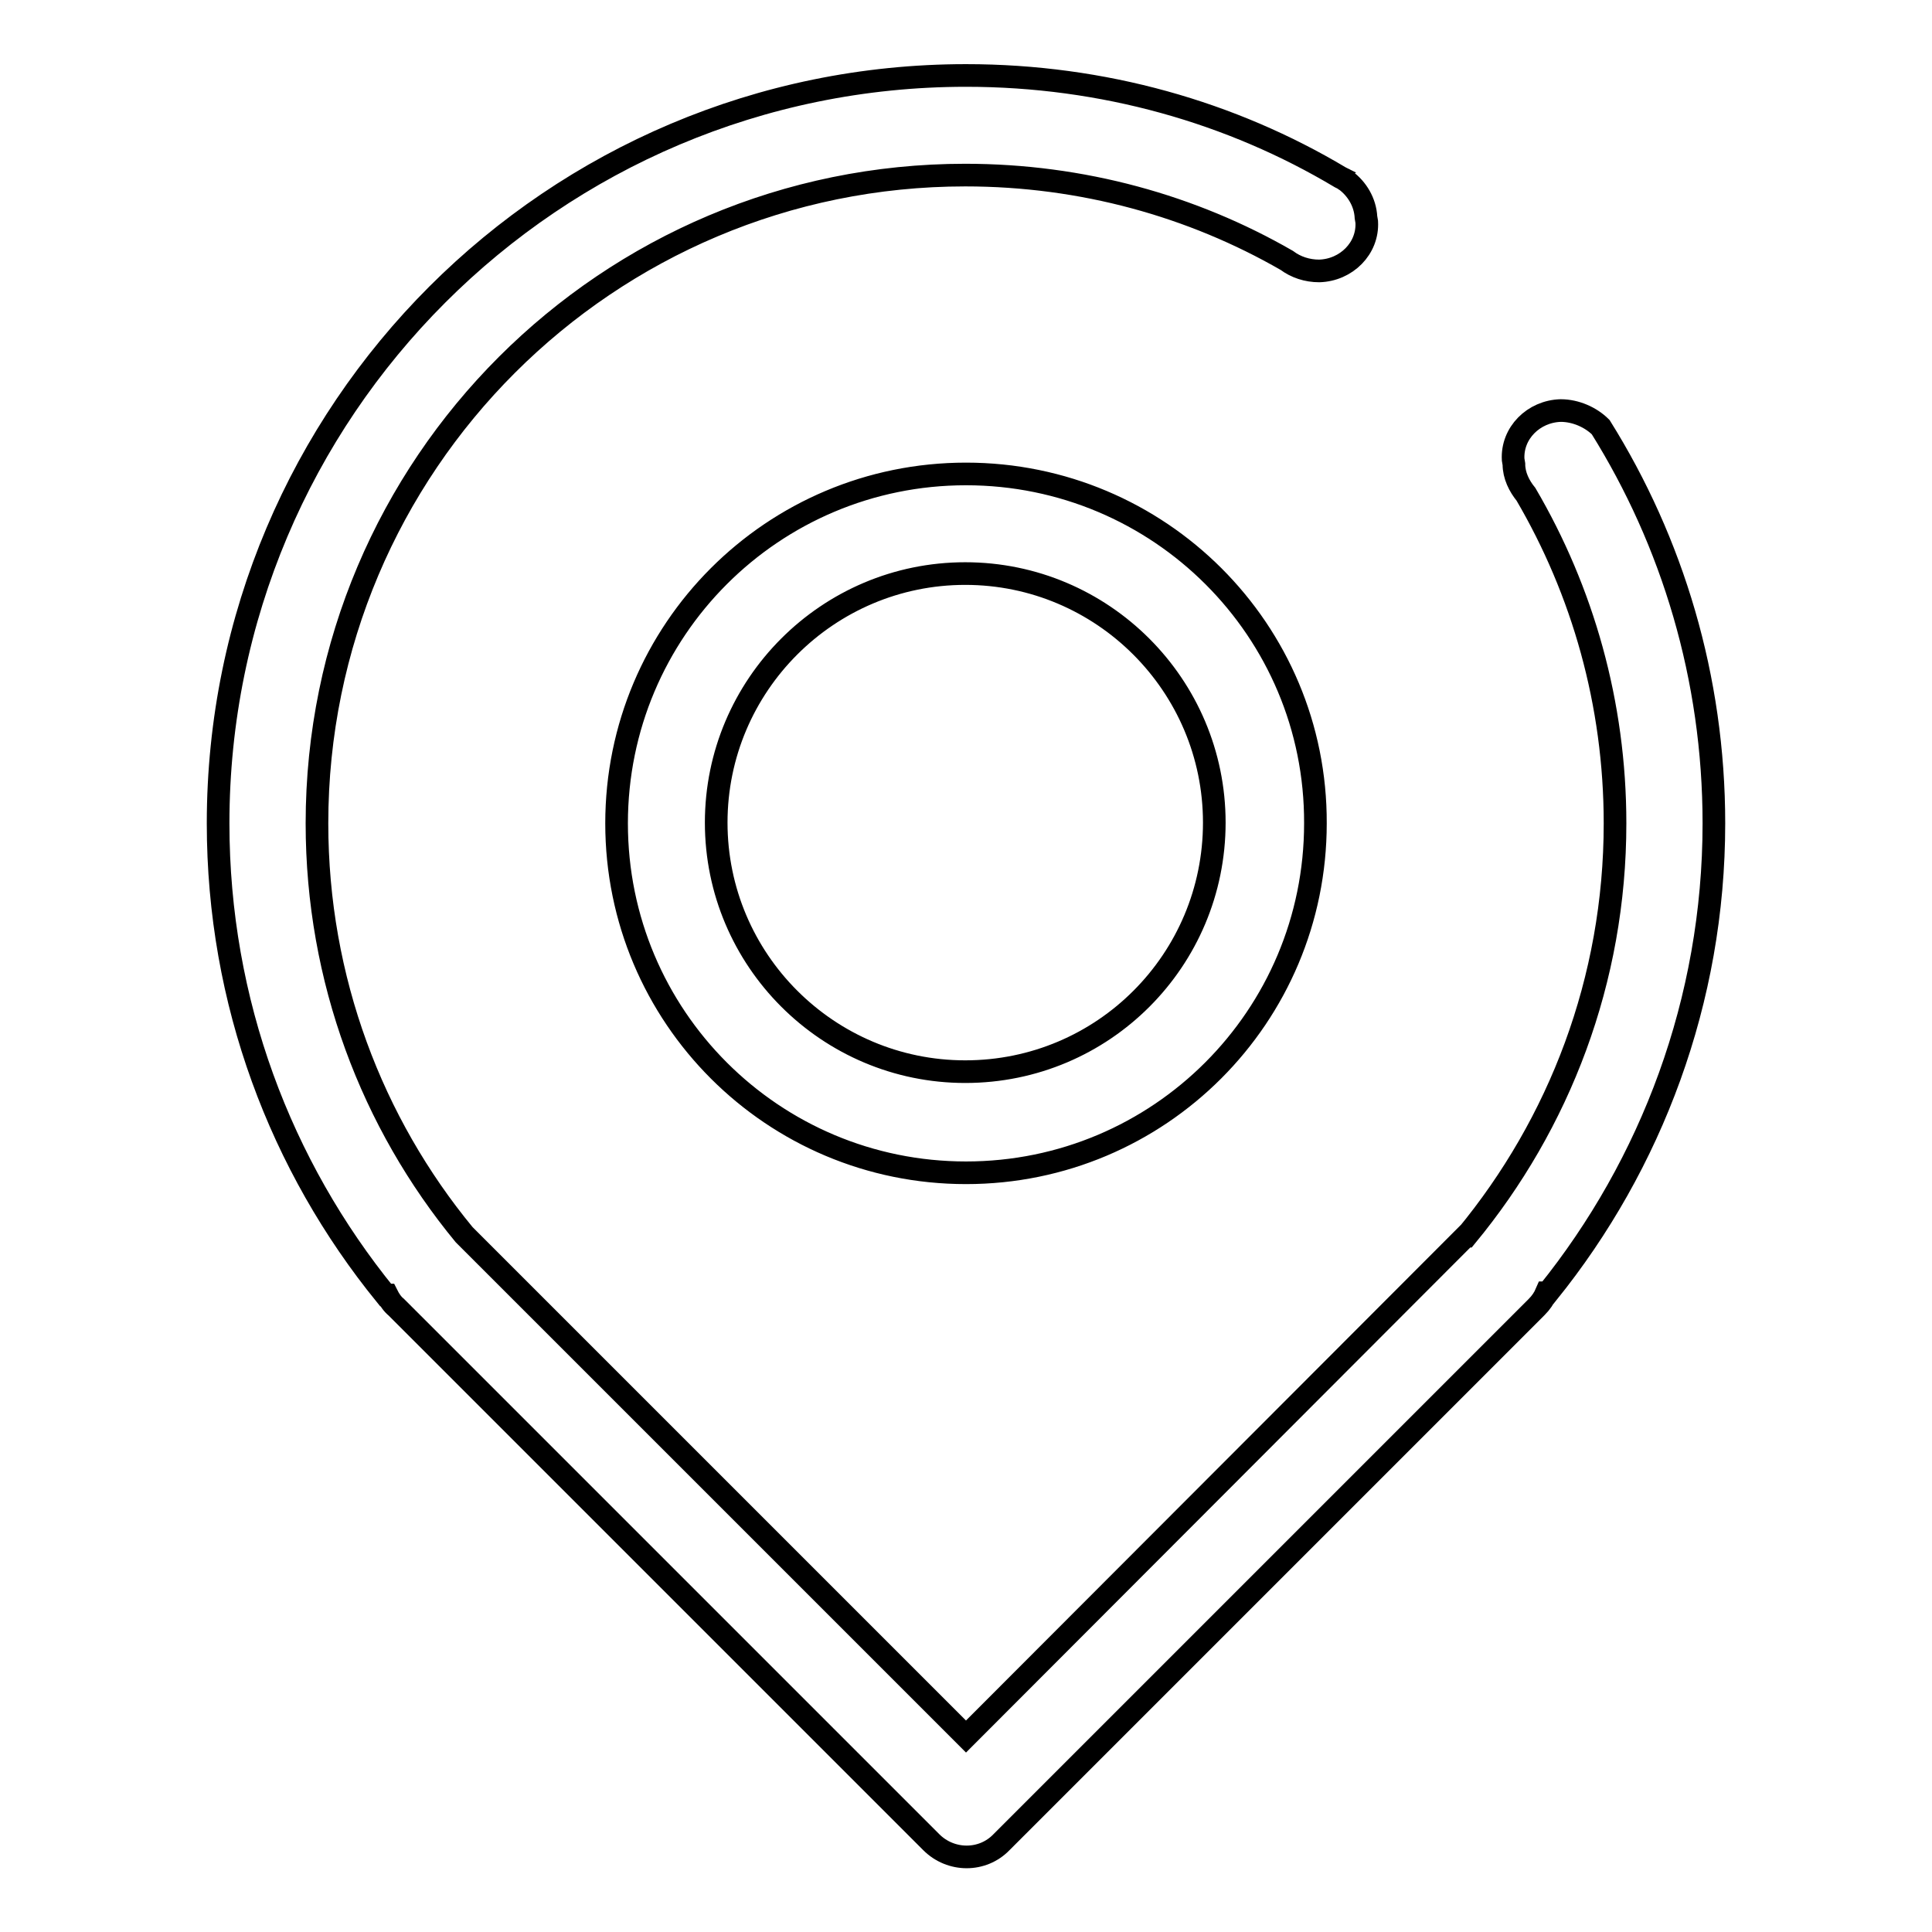 <?xml version="1.0" encoding="utf-8"?>
<!-- Svg Vector Icons : http://www.onlinewebfonts.com/icon -->
<!DOCTYPE svg PUBLIC "-//W3C//DTD SVG 1.1//EN" "http://www.w3.org/Graphics/SVG/1.1/DTD/svg11.dtd">
<svg version="1.1" xmlns="http://www.w3.org/2000/svg" xmlns:xlink="http://www.w3.org/1999/xlink" x="0px" y="0px" viewBox="0 0 256 256" enable-background="new 0 0 256 256" xml:space="preserve">
<g><g><path stroke-width="3" fill-opacity="0" stroke="#000000"  d="M212.1,56.6L212.1,56.6c-1.3-1.3-3.3-2.2-5.3-2.2c-3.6,0.1-6.5,3-6.3,6.5l0.1,0.6c0,1.5,0.7,2.9,1.6,4c7.5,12.8,11.8,27.7,11.8,43.6c0,20.8-7.4,39.8-19.7,54.7c0,0,0,0-0.1,0L128,230.1l-66.2-66.2c-0.1-0.1-0.2-0.2-0.3-0.3c-12.2-14.8-19.5-33.8-19.5-54.5c0-47.5,38.5-85.9,85.9-85.9c15.5,0,30.1,4.1,42.6,11.3c1.2,0.9,2.7,1.4,4.3,1.4c3.6-0.1,6.5-3,6.3-6.5l-0.1-0.6c-0.1-2-1.2-3.8-2.7-4.9l0,0c0,0-0.1,0-0.1-0.1c-0.2-0.1-0.4-0.2-0.6-0.3C163.2,14.9,146.2,10,128,10c-54.7,0-99.1,44.4-99.1,99.1c0,23.7,8.3,45.4,22.2,62.5h0.2c0.3,0.6,0.7,1.2,1.2,1.6l70.9,70.9c2.6,2.6,6.8,2.6,9.3,0l70.9-70.9c0.6-0.6,1-1.2,1.3-1.9h0.2c13.7-17,22-38.7,22-62.2C227.1,89.8,221.6,71.8,212.1,56.6z M128,62.8c-25.6,0-46.3,20.7-46.3,46.3c0,25.6,20.7,46.3,46.3,46.3s46.3-20.7,46.3-46.3C174.4,83.5,153.6,62.8,128,62.8z M127.9,142c-18.2,0-33-14.8-33-33s14.8-33,33-33s33,14.8,33,33S146.2,142,127.9,142z"/></g></g>
</svg>